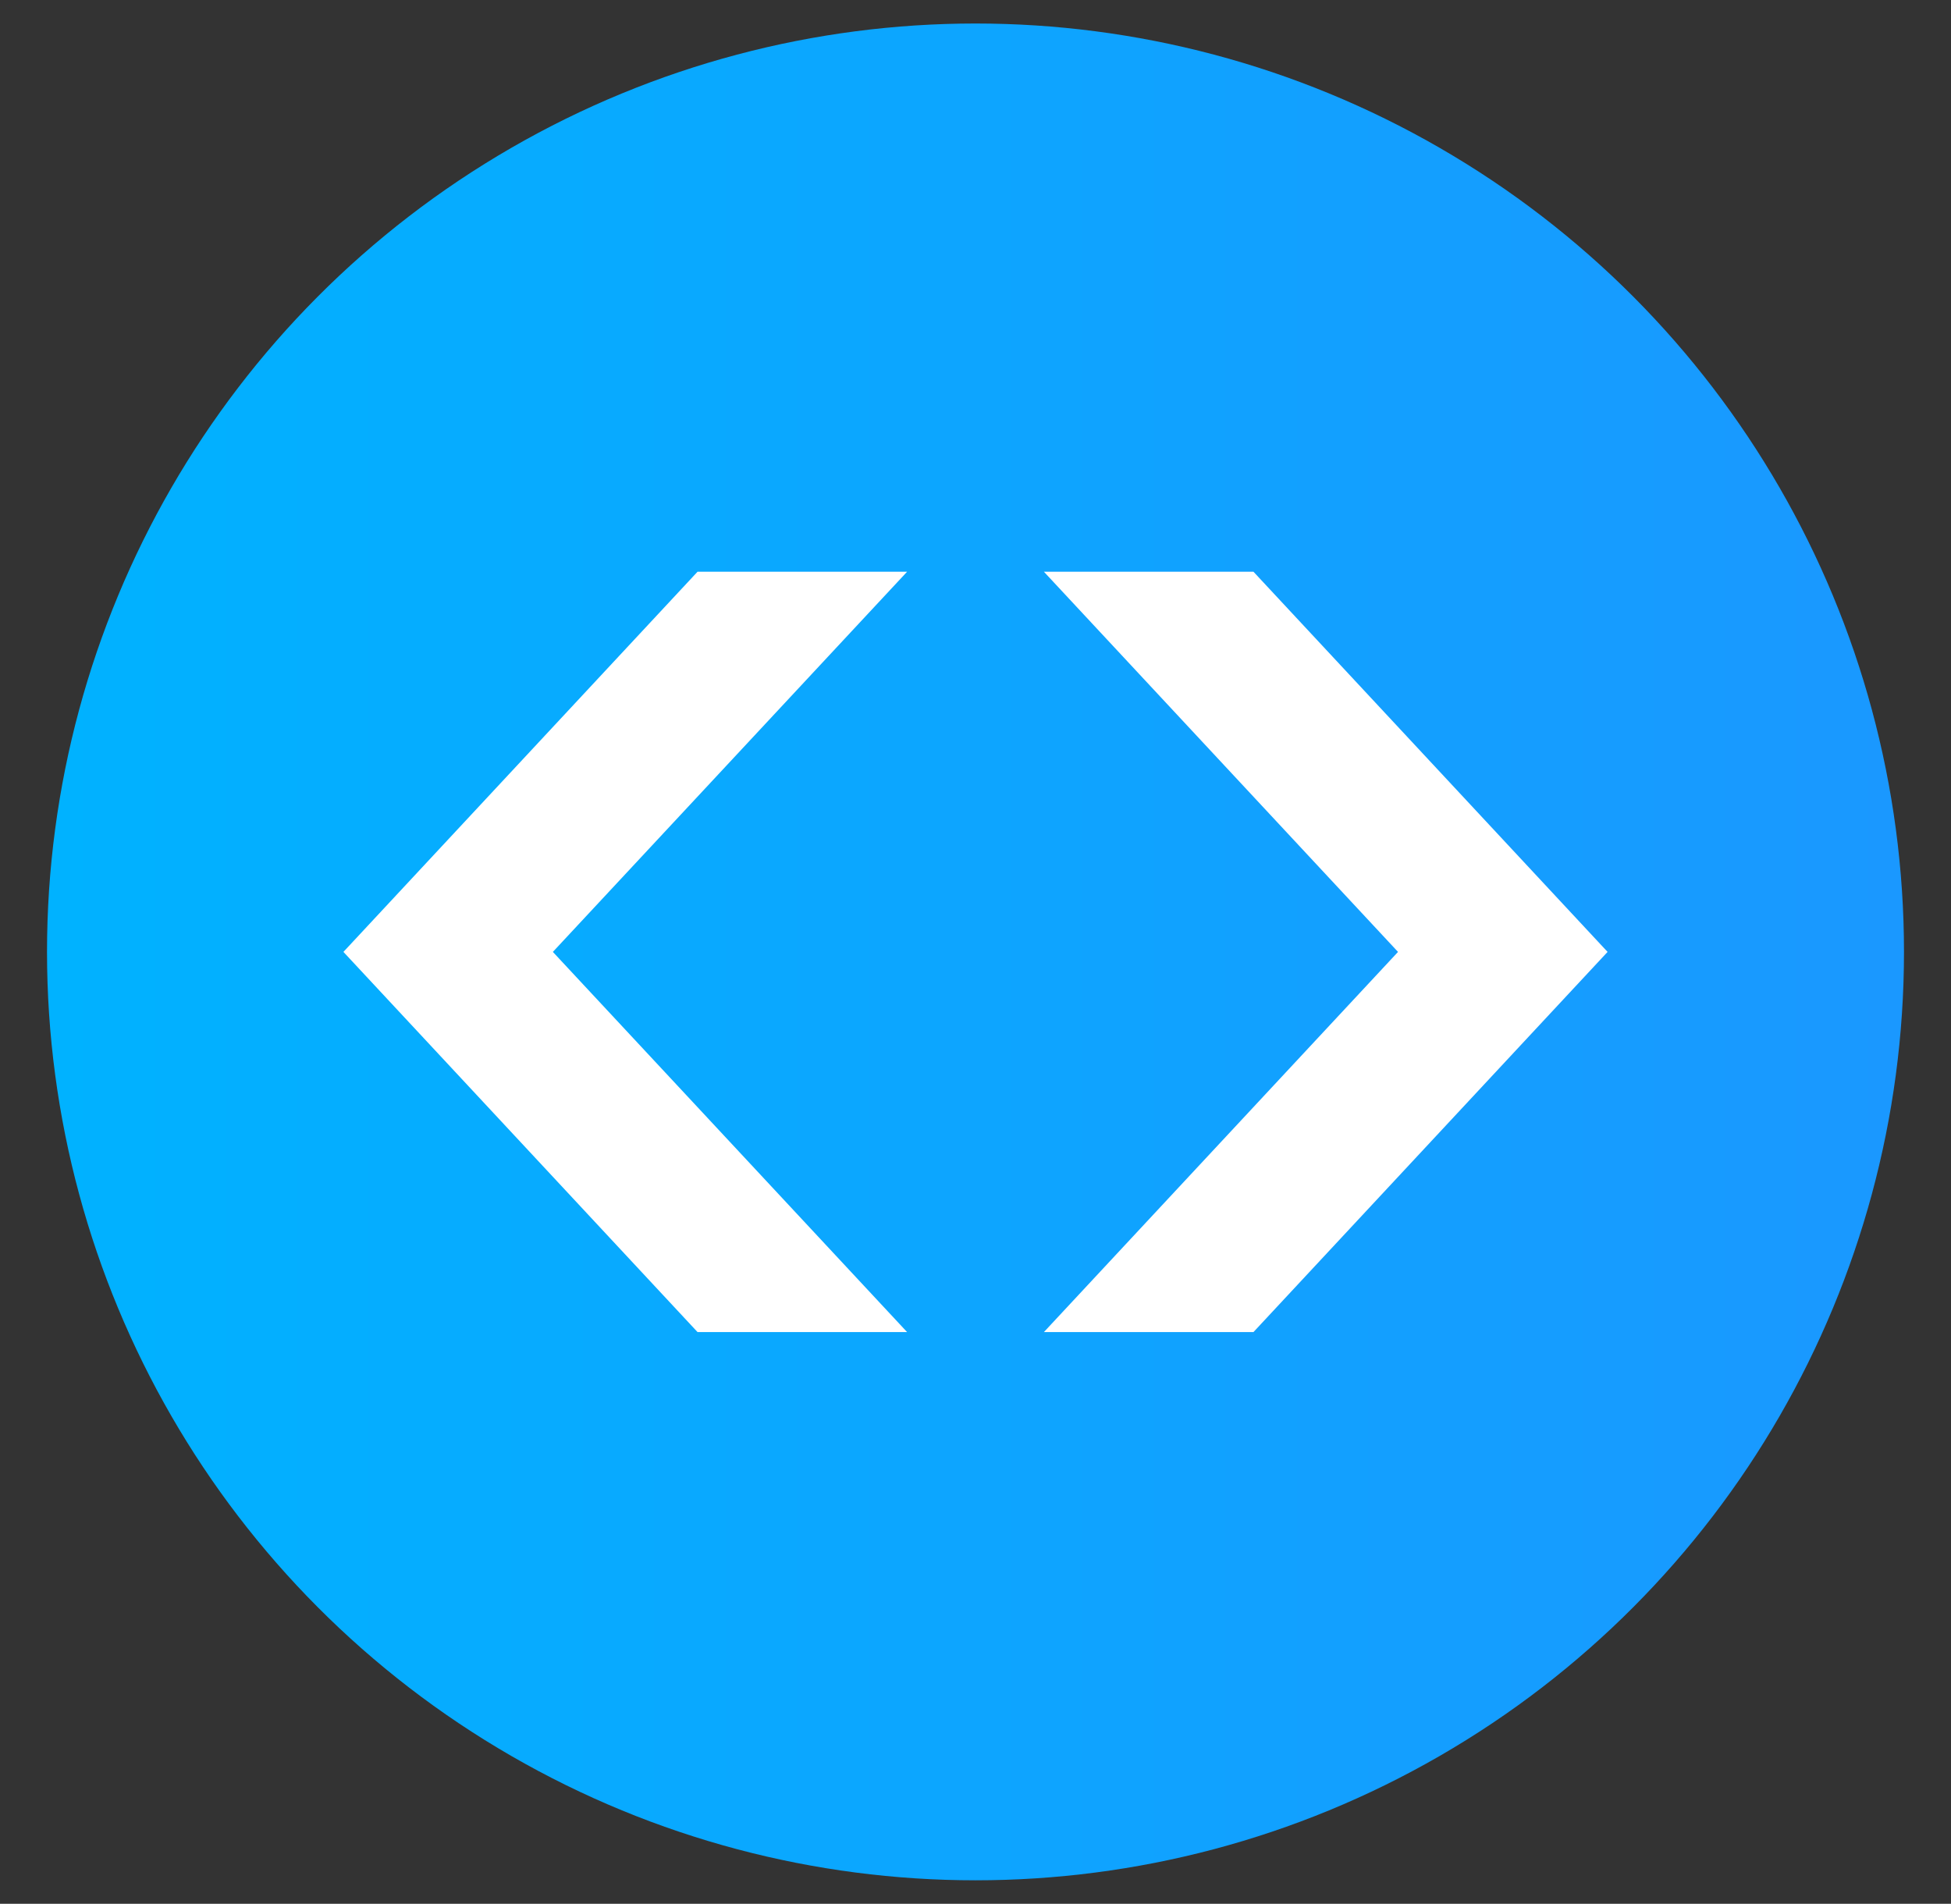 <svg xmlns="http://www.w3.org/2000/svg" xmlns:xlink="http://www.w3.org/1999/xlink" id="Layer_1" viewBox="0 0 166 162"><rect x="0" y="0" width="166" height="162" fill="#333333" stroke="none"/><defs><style>      .cls-1 {        fill: #fff;      }      .cls-2 {        fill: none;      }      .cls-3 {        fill: url(#linear-gradient);      }    </style><linearGradient id="linear-gradient" x1="4" y1="81" x2="162" y2="81" gradientUnits="userSpaceOnUse"><stop offset="0" stop-color="#00b2ff"></stop><stop offset="1" stop-color="#1a98ff"></stop></linearGradient></defs><circle class="cls-3" cx="83" cy="81" r="79"></circle><polygon class="cls-1" points="77.18 113.35 59.35 113.35 29.22 81 59.35 48.65 77.18 48.65 47.04 81 77.18 113.35"></polygon><polygon class="cls-1" points="106.65 113.35 88.82 113.35 118.95 81 88.82 48.65 106.65 48.65 136.78 81 106.65 113.35"></polygon><rect class="cls-2" width="166" height="162"></rect></svg>